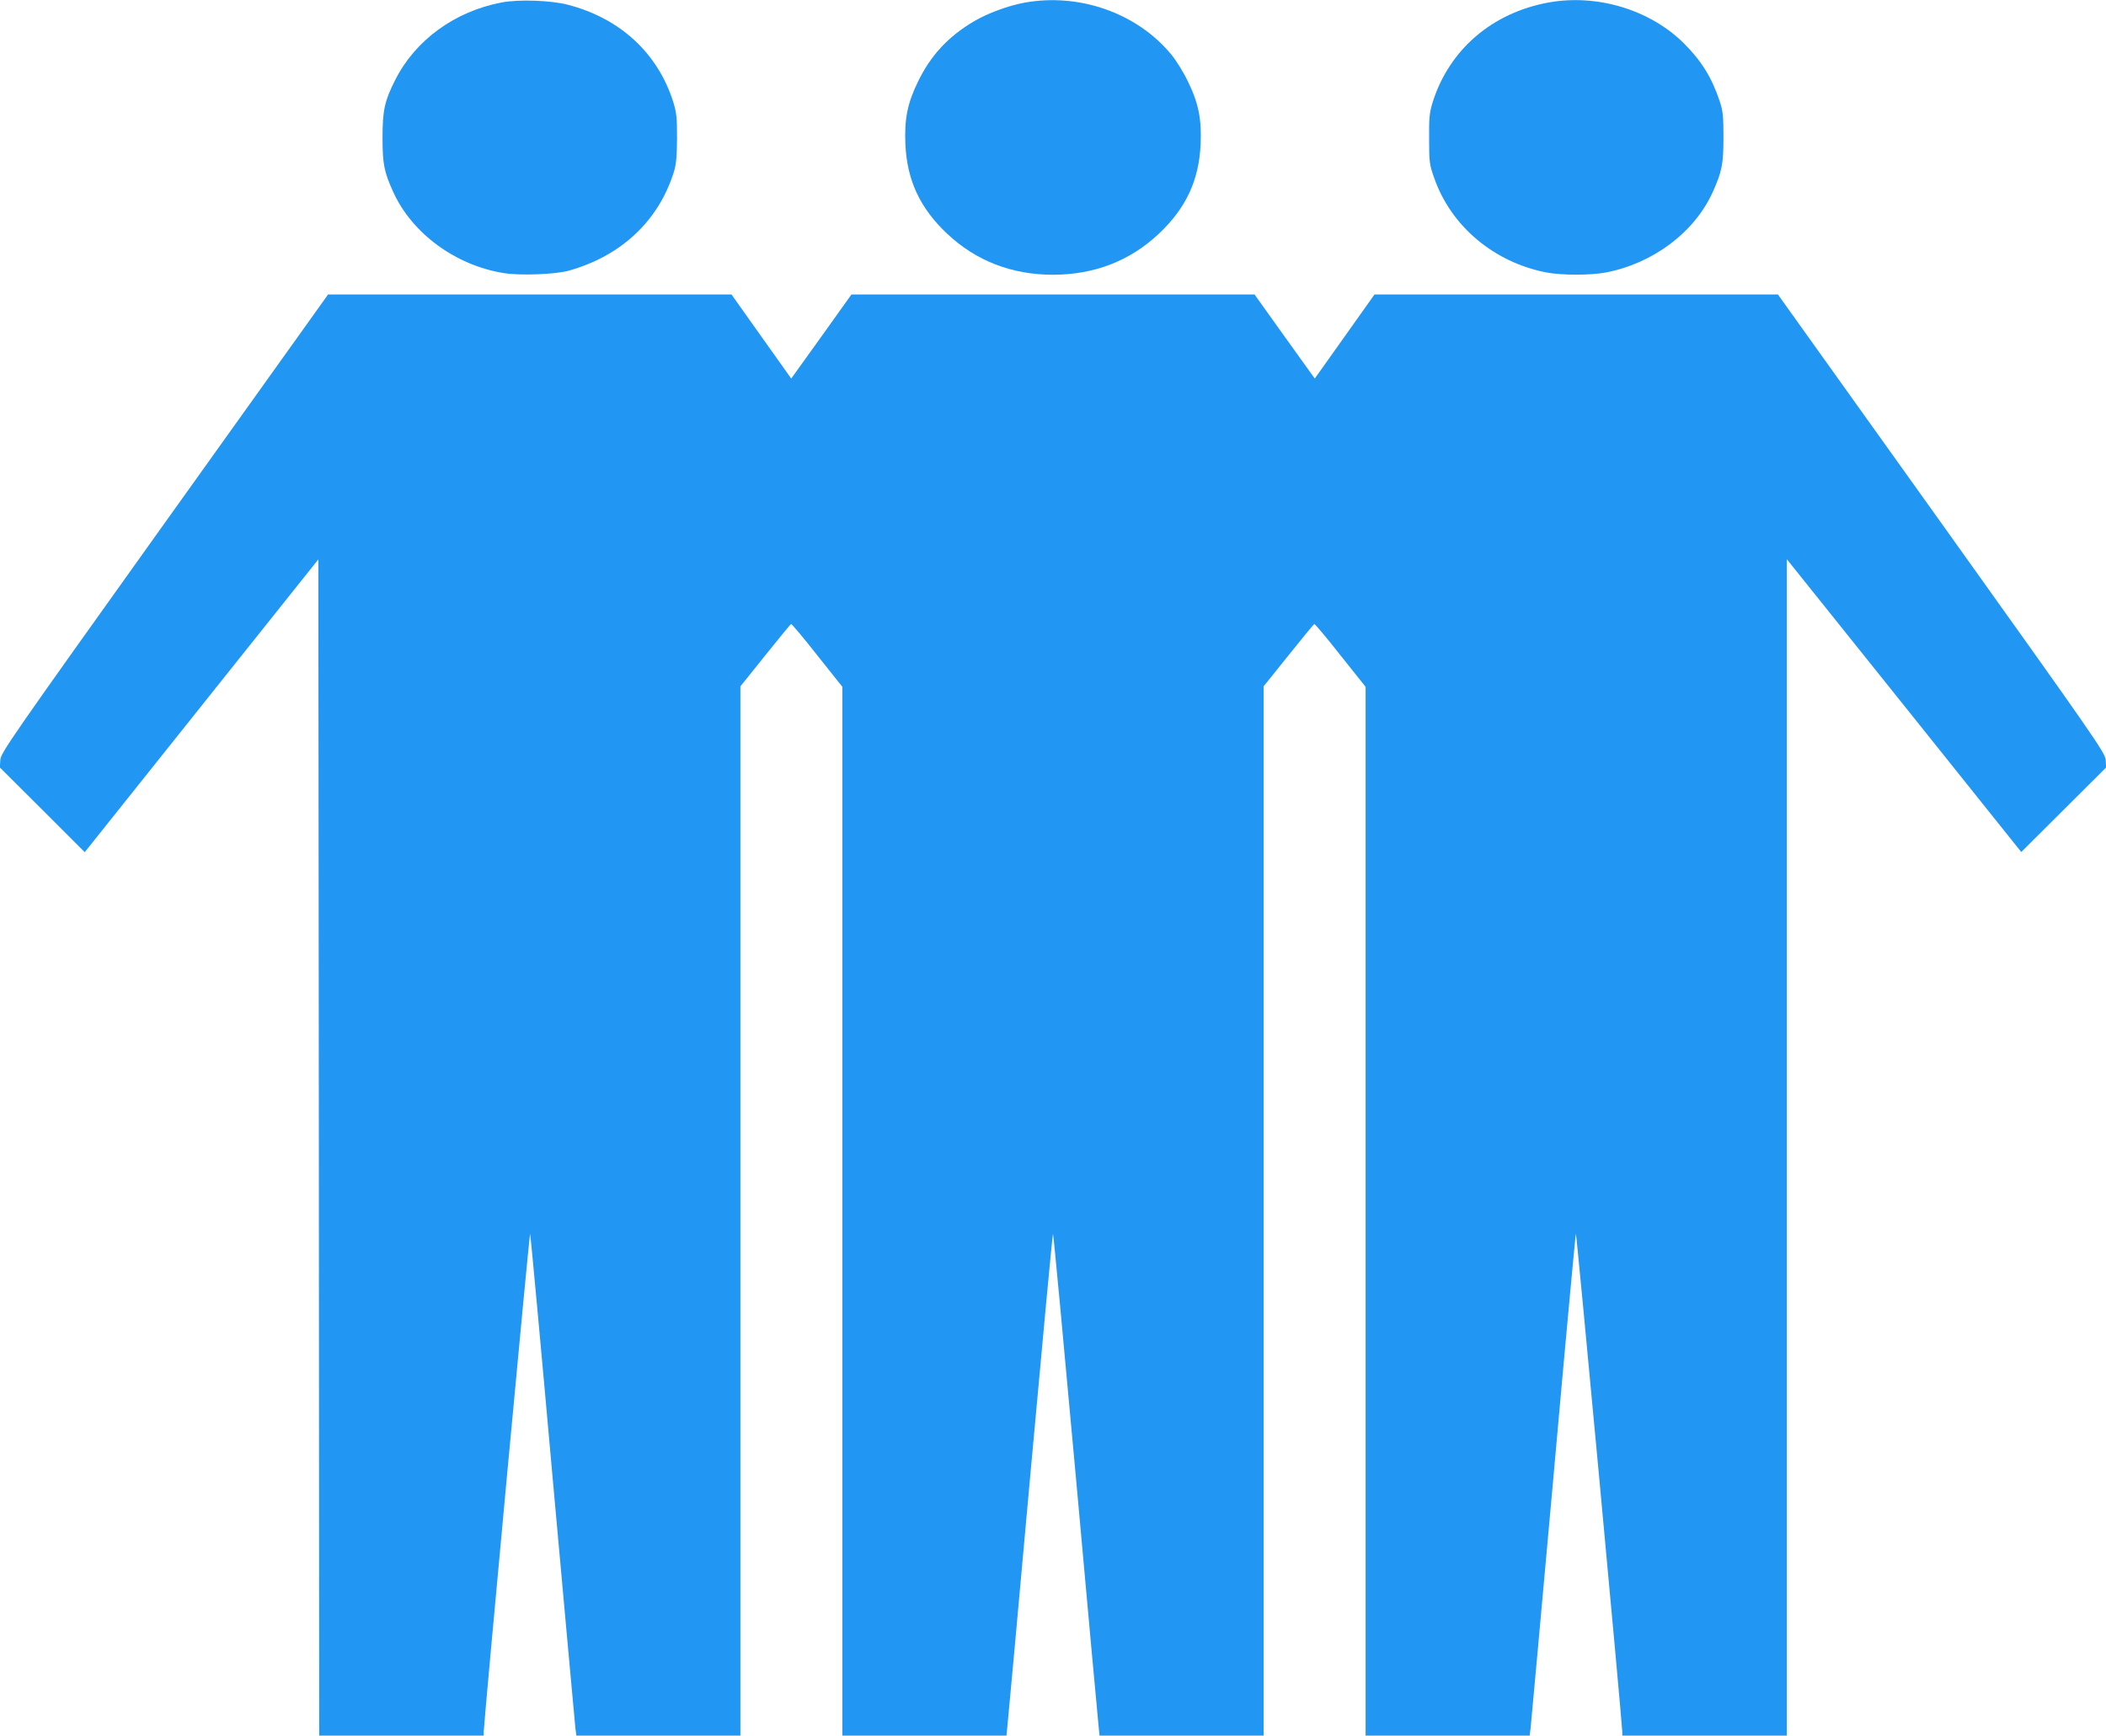 <?xml version="1.0" standalone="no"?>
<!DOCTYPE svg PUBLIC "-//W3C//DTD SVG 20010904//EN"
 "http://www.w3.org/TR/2001/REC-SVG-20010904/DTD/svg10.dtd">
<svg version="1.0" xmlns="http://www.w3.org/2000/svg"
 width="1280pt" height="1055pt" viewBox="0 0 1280 1055"
 preserveAspectRatio="xMidYMid meet">
<g transform="translate(0,1055) scale(0.1,-0.1)"
fill="#2196f3" stroke="none">
<path d="M3049 10535 c-285 -54 -525 -229 -647 -471 -64 -126 -77 -185 -77
-349 0 -162 9 -208 65 -332 114 -251 378 -446 672 -493 97 -16 311 -8 392 14
321 89 549 303 642 602 14 45 18 93 19 204 0 125 -3 155 -23 220 -94 297 -322
508 -640 591 -103 27 -300 34 -403 14z"/>
<path d="M6228 10534 c-99 -18 -225 -64 -309 -114 -156 -92 -262 -207 -339
-365 -65 -133 -84 -229 -77 -384 10 -217 89 -387 254 -542 175 -165 393 -249
643 -249 250 0 468 84 643 249 165 155 244 325 254 542 7 155 -12 251 -77 384
-26 55 -73 130 -103 166 -208 250 -557 373 -889 313z"/>
<path d="M9413 10535 c-343 -62 -604 -286 -705 -605 -20 -65 -23 -94 -22 -225
0 -140 2 -156 31 -237 102 -293 363 -512 681 -574 94 -18 270 -18 364 0 287
56 538 245 648 489 56 125 65 170 65 332 0 130 -3 159 -23 220 -48 144 -111
245 -217 351 -206 205 -528 302 -822 249z"/>
<path d="M999 7368 c-936 -1310 -994 -1394 -997 -1437 l-3 -46 258 -257 258
-258 710 890 710 890 3 -3575 2 -3575 500 0 500 0 0 23 c2 72 278 3039 282
3027 3 -8 65 -676 137 -1485 73 -808 135 -1491 138 -1518 l6 -47 498 0 499 0
0 3189 0 3189 151 188 c83 104 154 190 157 191 4 1 76 -84 159 -190 l153 -192
0 -3187 0 -3188 499 0 498 0 5 48 c3 26 66 712 139 1524 74 813 136 1478 139
1478 3 0 65 -665 139 -1478 73 -812 136 -1498 139 -1524 l5 -48 498 0 499 0 0
3189 0 3189 151 188 c83 104 154 190 157 191 4 1 76 -84 159 -190 l153 -192 0
-3187 0 -3188 499 0 498 0 6 48 c3 26 65 709 138 1517 72 809 134 1477 137
1485 4 12 280 -2955 282 -3027 l0 -23 500 0 500 0 0 3575 0 3576 713 -890 712
-890 258 257 258 257 -3 46 c-3 43 -61 127 -997 1437 l-995 1392 -1226 0
-1226 0 -181 -255 -182 -256 -28 39 c-15 21 -98 136 -183 255 l-155 217 -1225
0 -1225 0 -155 -217 c-85 -119 -168 -234 -183 -255 l-28 -39 -182 256 -181
255 -1226 0 -1226 0 -995 -1392z"/>
</g>
</svg>
